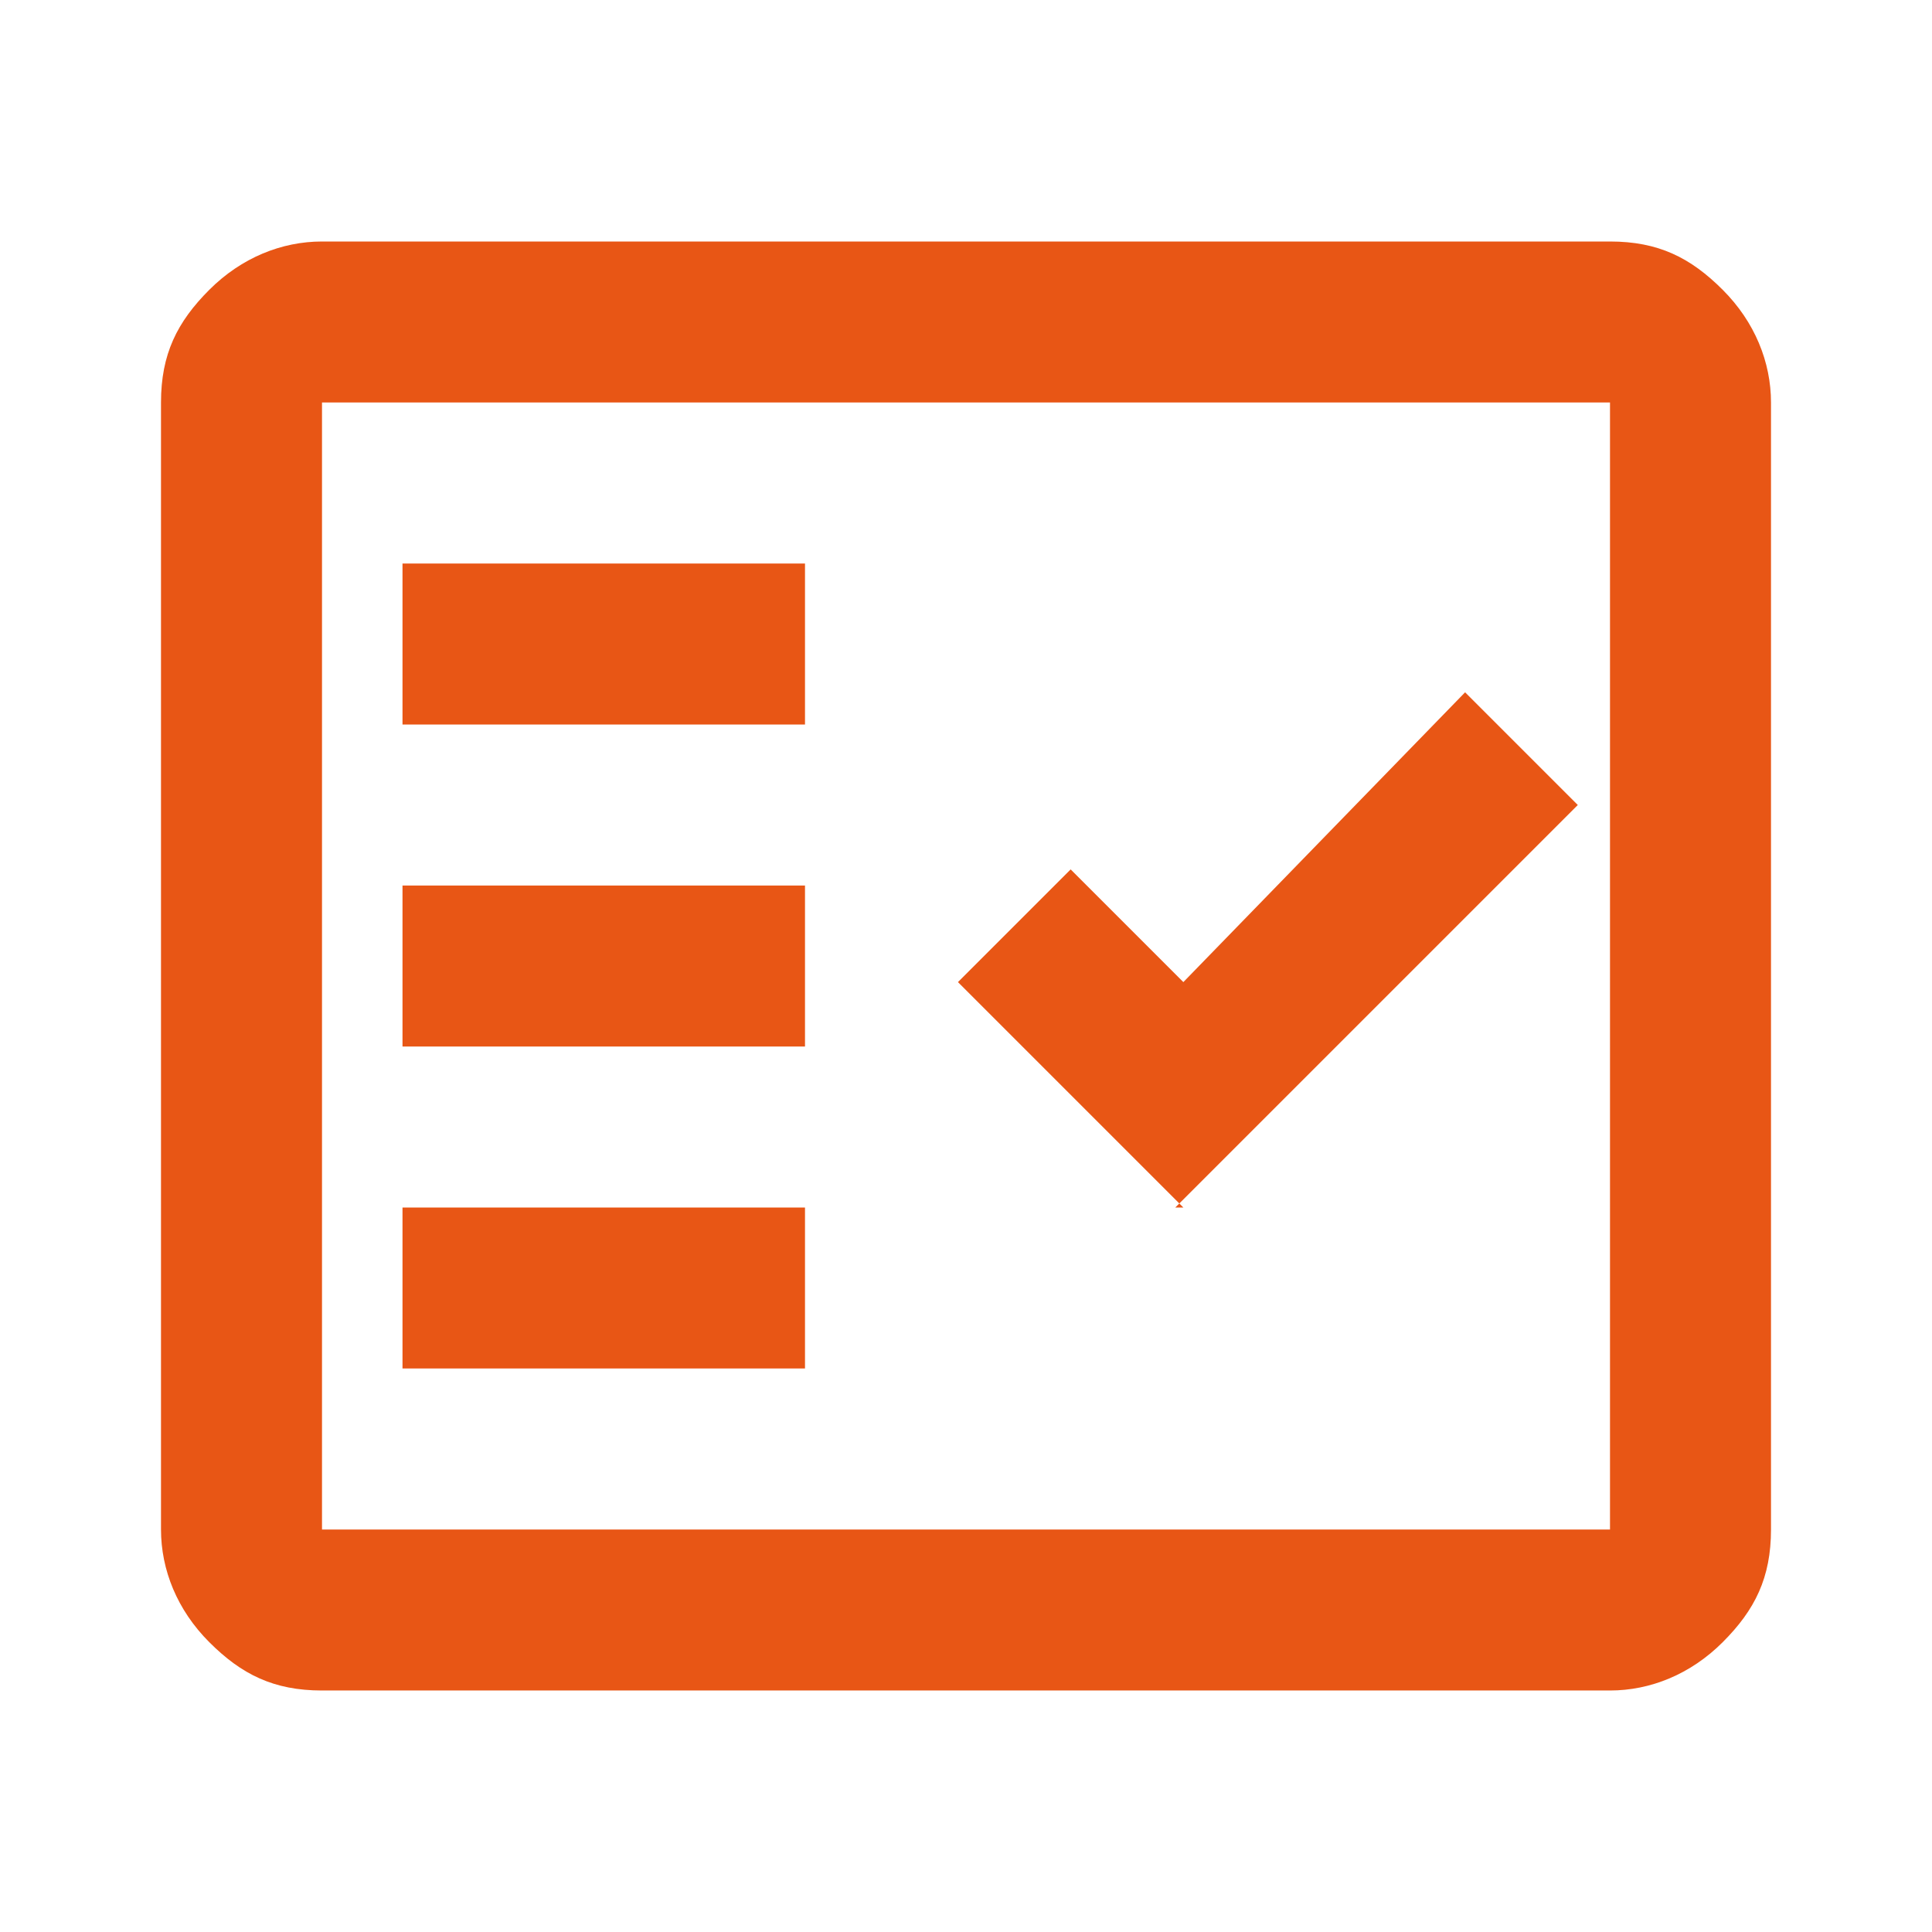 <?xml version="1.0" encoding="UTF-8"?>
<svg id="Layer_1" xmlns="http://www.w3.org/2000/svg" version="1.1" viewBox="0 0 24 24">
  <!-- Generator: Adobe Illustrator 29.0.1, SVG Export Plug-In . SVG Version: 2.1.0 Build 192)  -->
  <defs>
    <style>
      .st0 {
        fill: #e85615;
      }
    </style>
  </defs>
  <path class="st0" d="M4,21c-.6,0-1-.2-1.4-.6-.4-.4-.6-.9-.6-1.4V5c0-.6.2-1,.6-1.4s.9-.6,1.4-.6h16c.6,0,1,.2,1.4.6s.6.9.6,1.4v14c0,.6-.2,1-.6,1.4-.4.4-.9.6-1.4.6H4ZM4,19h16V5H4v14ZM5,17h5v-2h-5v2ZM14.6,15l5-5-1.4-1.4-3.5,3.6-1.4-1.4-1.4,1.4,2.8,2.8ZM5,13h5v-2h-5v2ZM5,9h5v-2h-5v2ZM4,19V5v14Z"/>
</svg>